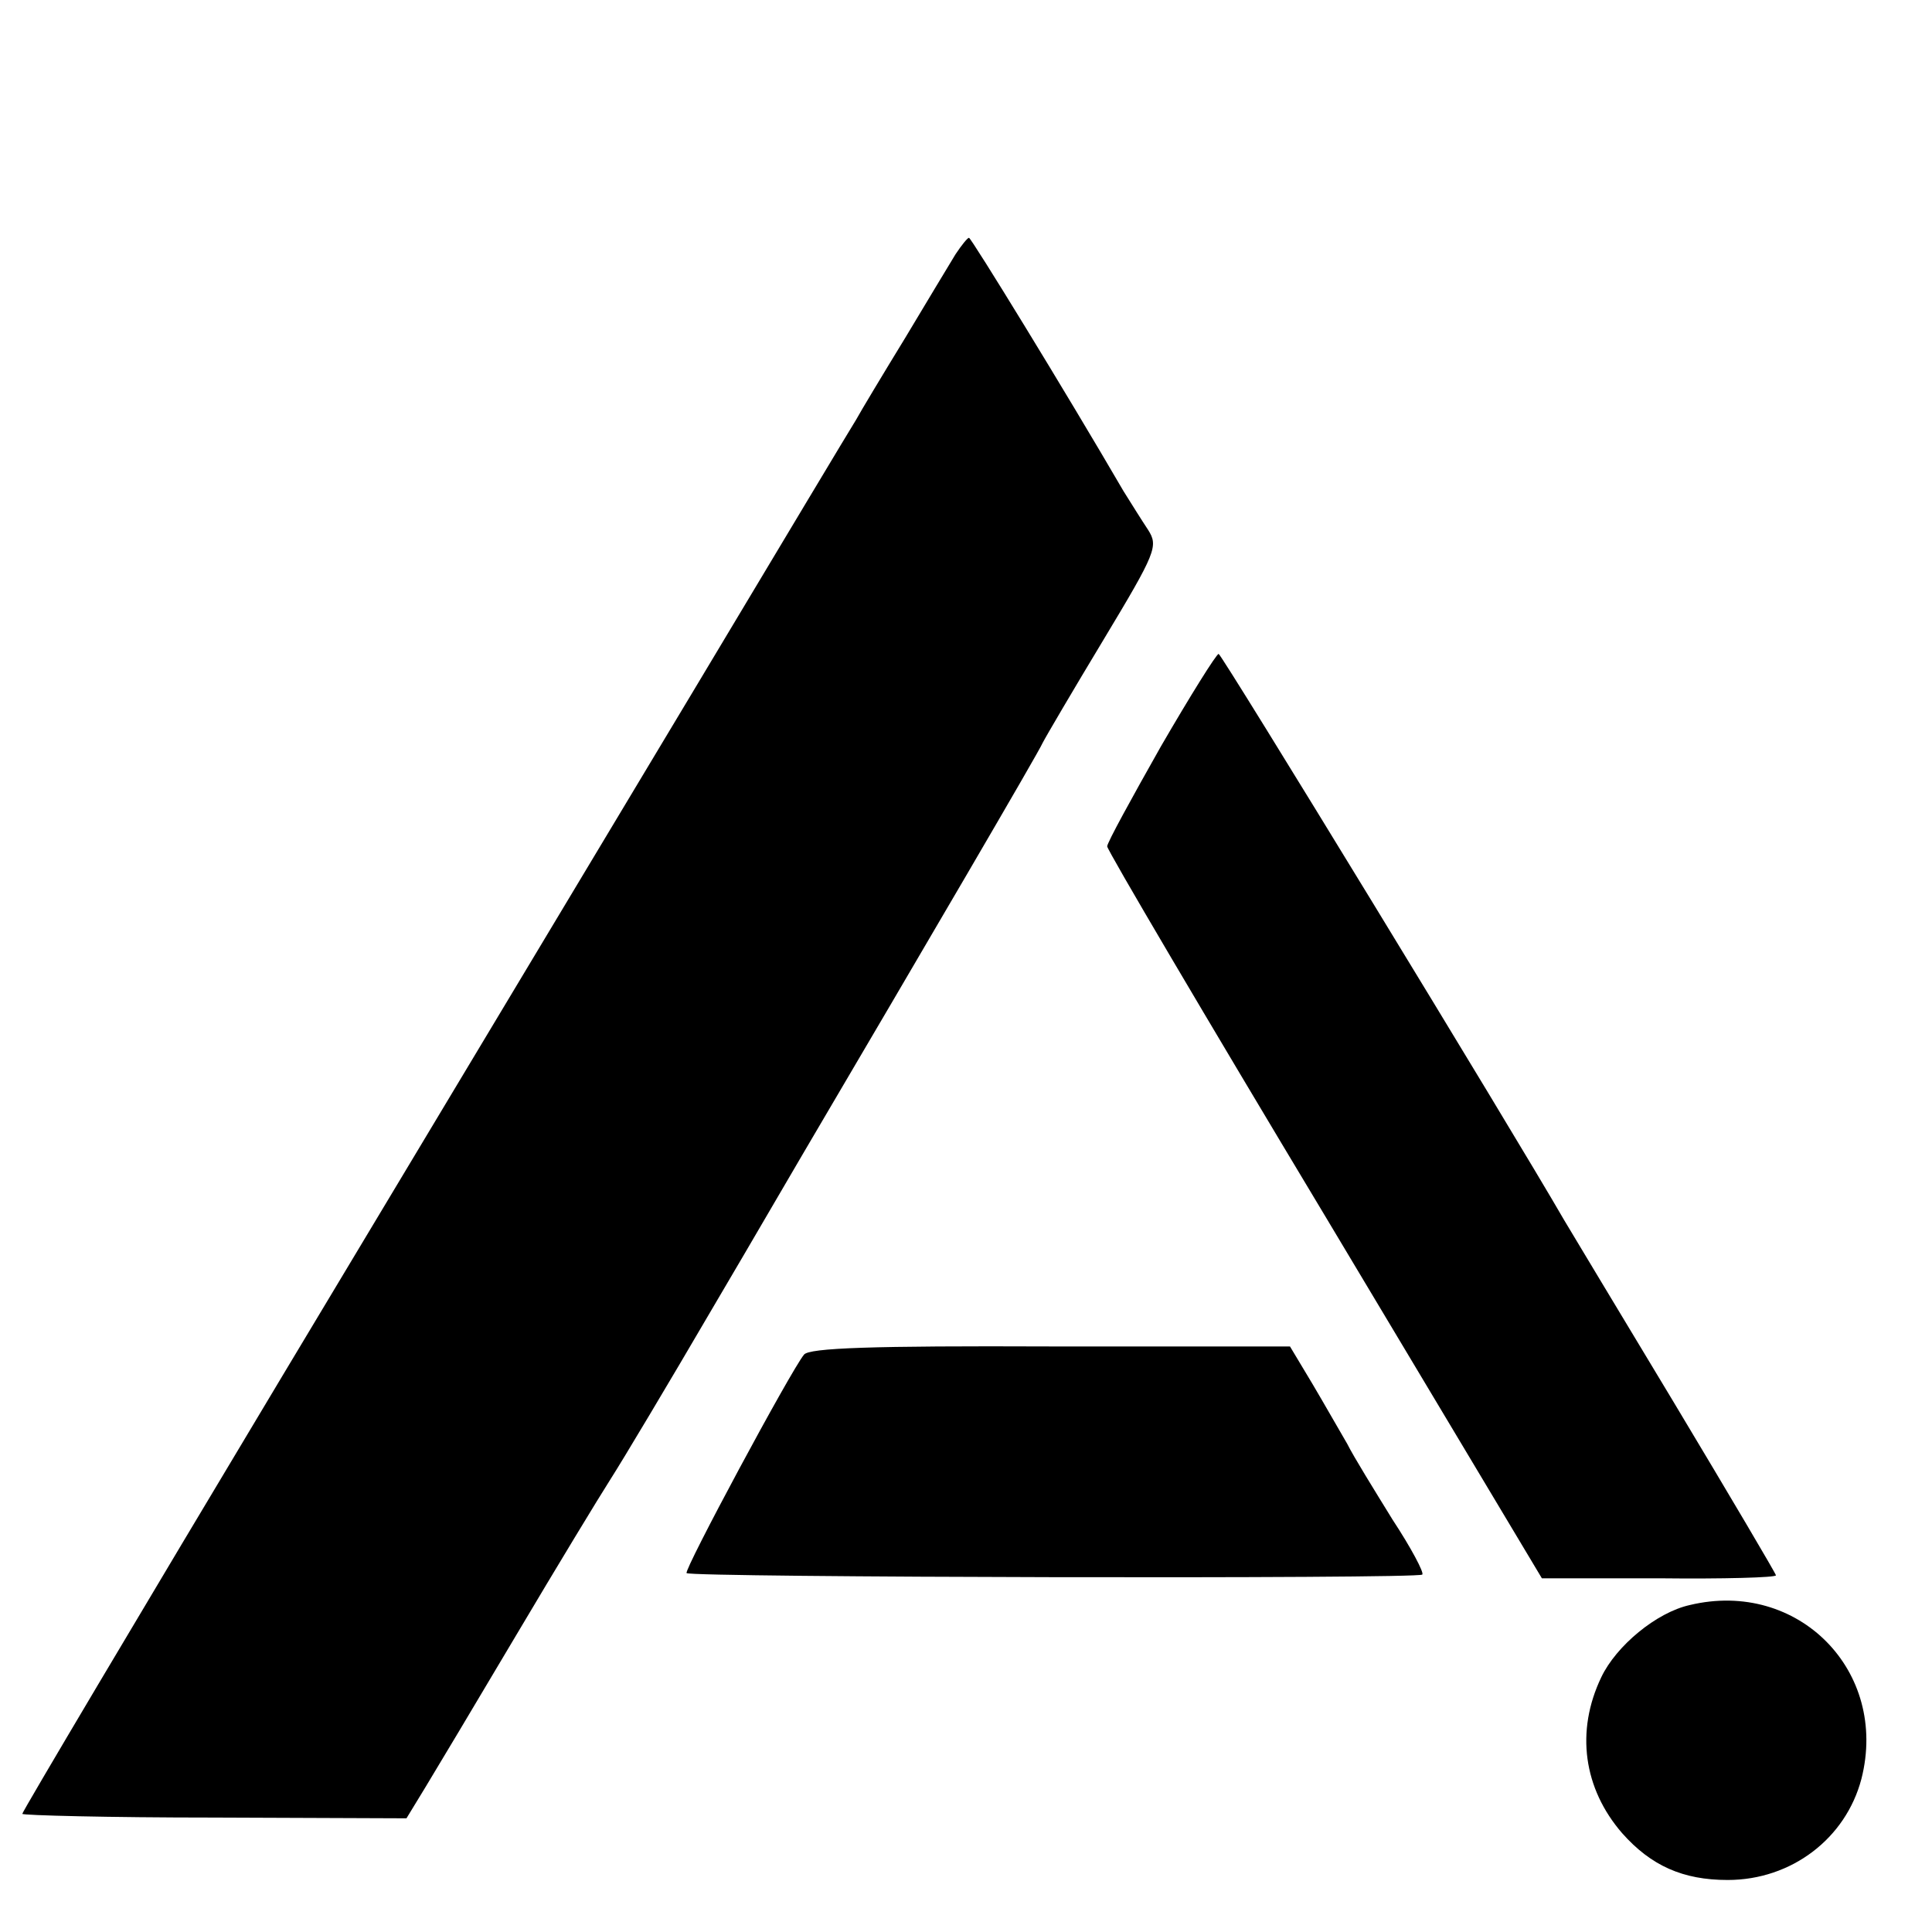 <?xml version="1.0" standalone="no"?>
<!DOCTYPE svg PUBLIC "-//W3C//DTD SVG 20010904//EN"
 "http://www.w3.org/TR/2001/REC-SVG-20010904/DTD/svg10.dtd">
<svg version="1.0" xmlns="http://www.w3.org/2000/svg"
 width="260pt" height="260pt" viewBox="0 0 260 260"
 preserveAspectRatio="xMidYMid meet">
<g transform="translate(0,260) scale(0.1,-0.1)"
fill="#000000" stroke="none">
<path d="M1286 2258 c-8 -13 -38 -63 -68 -113 -30 -49 -60 -99 -66 -110 -7
-11 -104 -173 -216 -360 -112 -187 -362 -603 -555 -925 -193 -322 -351 -588
-351 -591 0 -2 116 -5 258 -5 l259 -1 25 41 c14 23 69 115 123 206 54 91 111
185 127 210 16 25 77 127 136 228 59 100 114 195 123 210 163 277 317 540 322
552 4 8 41 71 82 139 71 118 74 126 60 148 -8 12 -23 36 -33 52 -78 134 -205
341 -208 341 -2 0 -10 -10 -18 -22z"/>
<path d="M1562 1595 c-39 -69 -72 -129 -72 -134 0 -5 132 -229 293 -497 l292
-488 158 0 c86 -1 157 1 157 4 0 2 -62 107 -137 232 -76 126 -142 236 -148
246 -71 123 -461 762 -465 762 -3 0 -38 -56 -78 -125z"/>
<path d="M1082 777 c-18 -22 -162 -290 -158 -294 5 -6 985 -8 990 -2 3 2 -15
36 -40 74 -24 39 -52 84 -61 102 -10 17 -31 54 -47 81 l-30 50 -322 0 c-241 1
-325 -2 -332 -11z"/>
<path d="M2274 440 c-45 -10 -99 -55 -119 -97 -35 -73 -24 -150 28 -210 39
-44 82 -63 142 -63 86 0 159 56 180 136 37 145 -85 269 -231 234z"/>
</g>
</svg>
